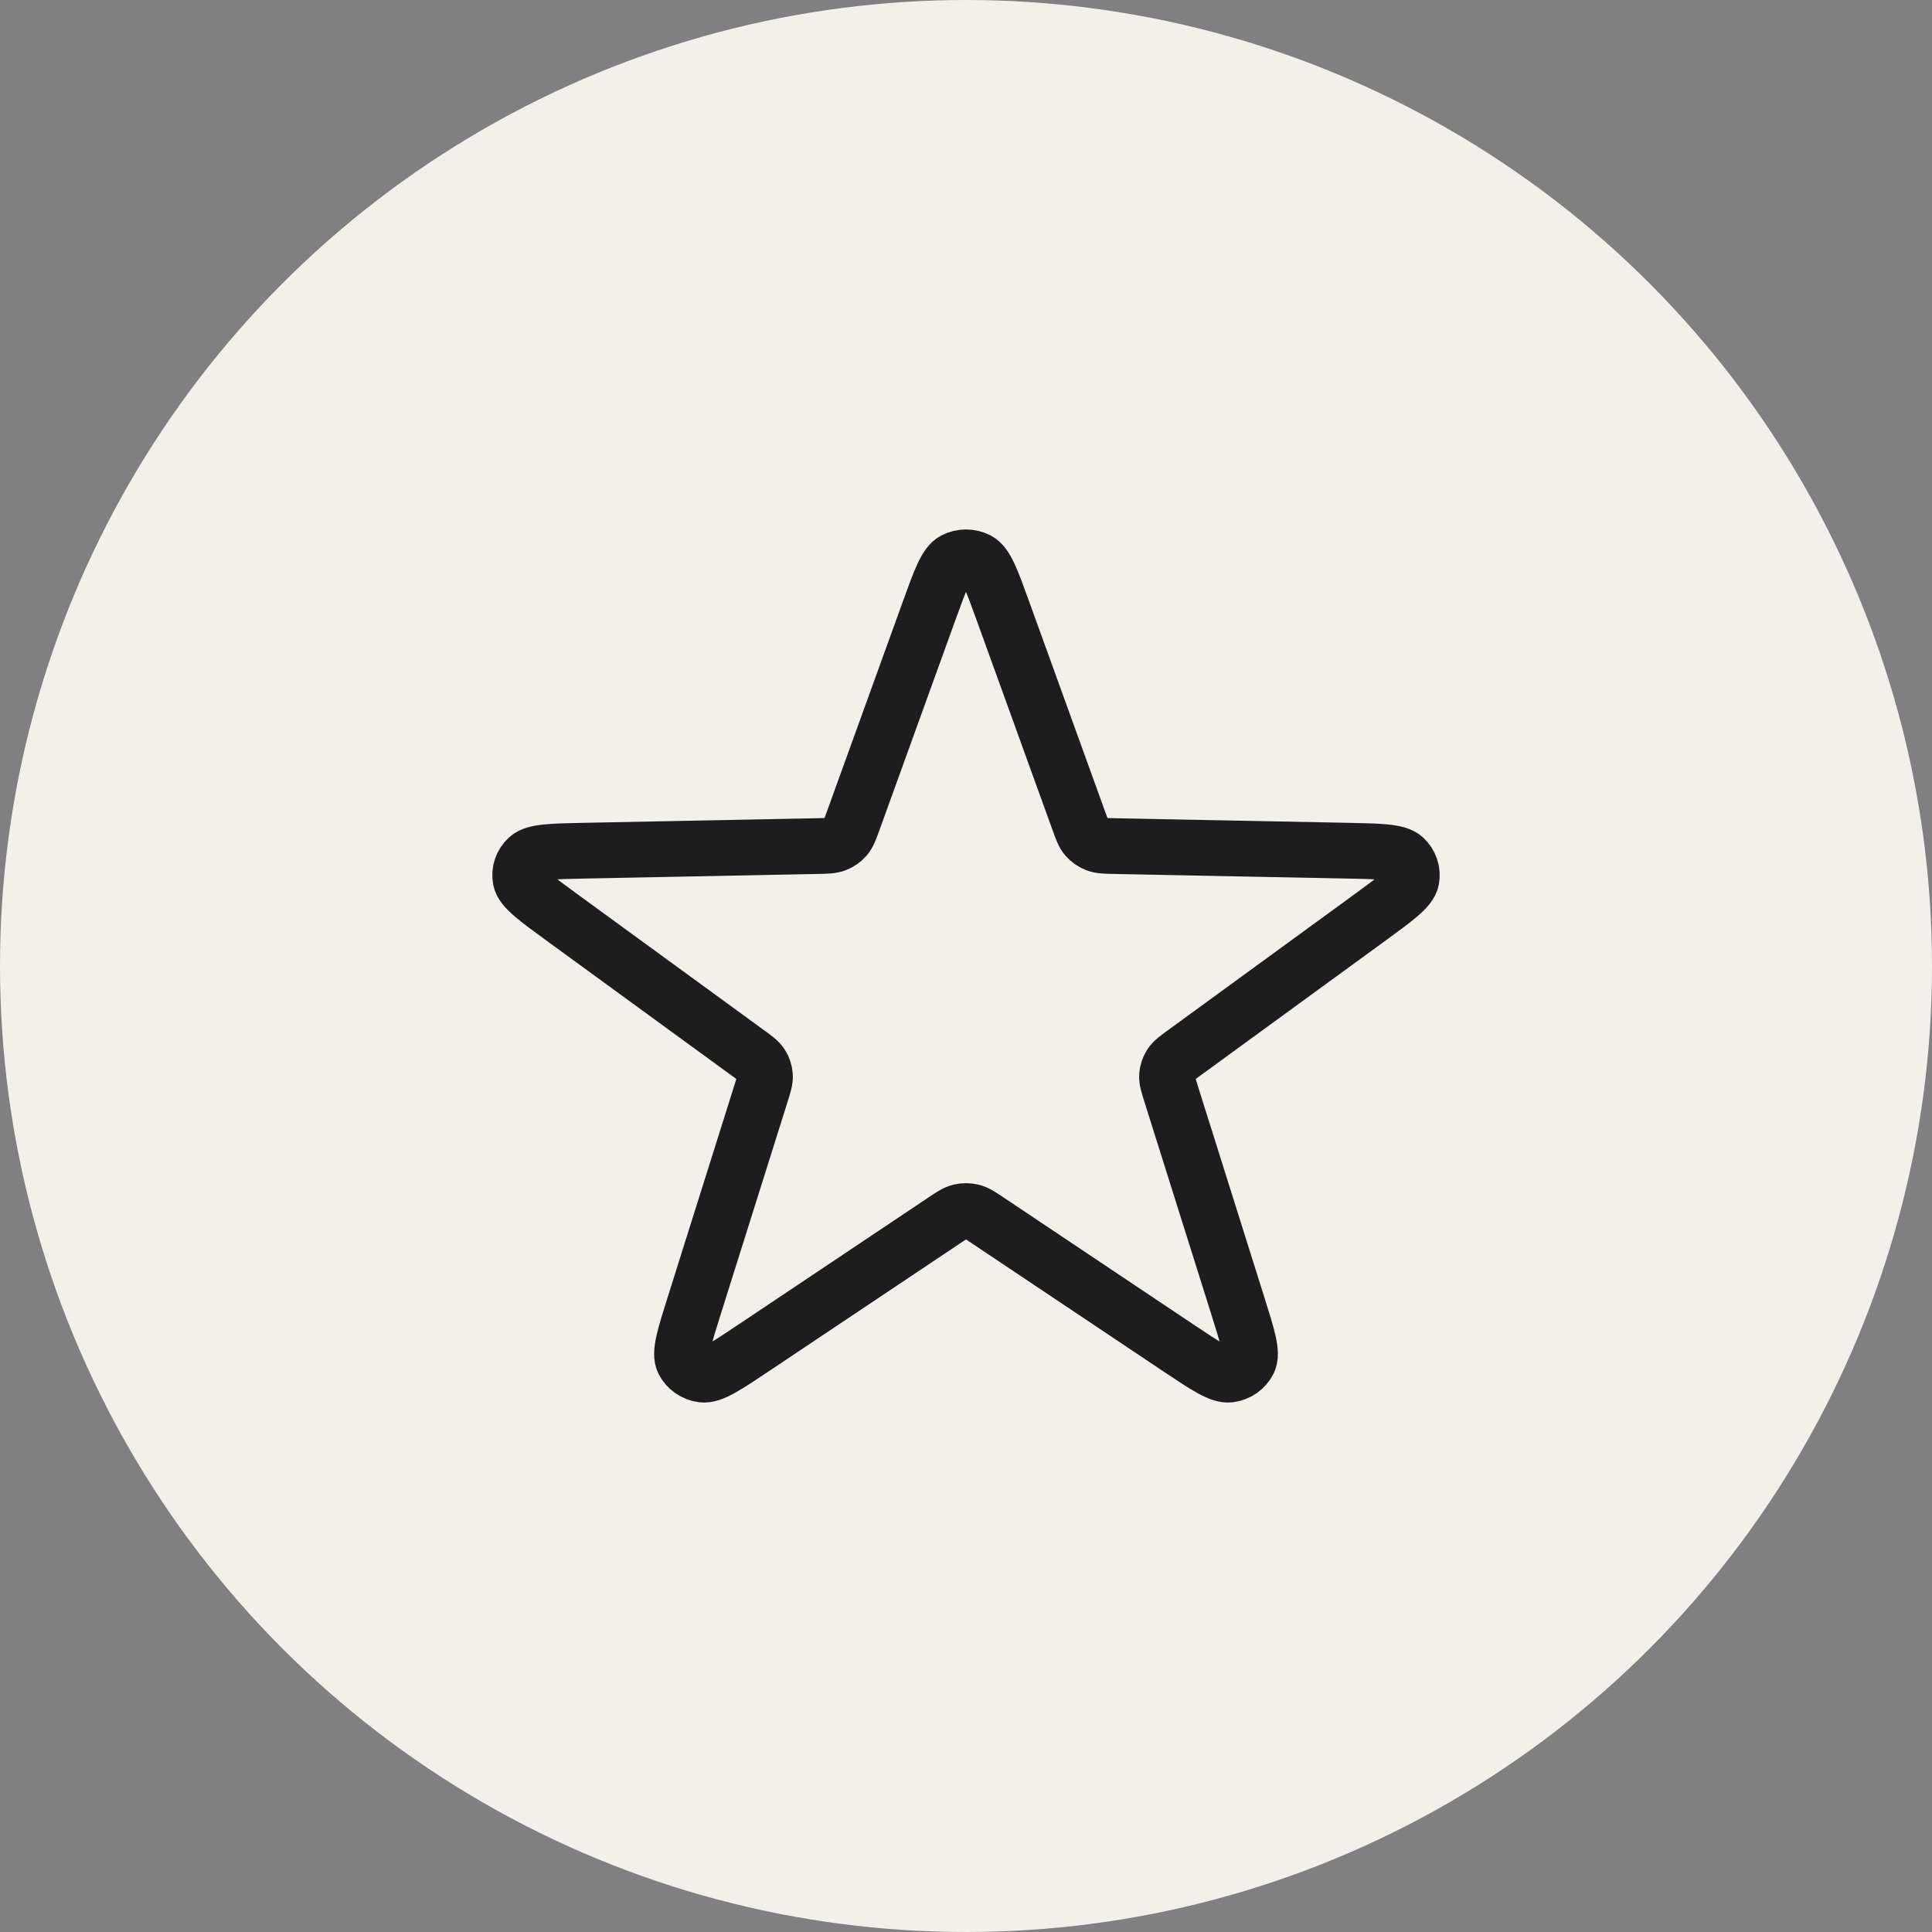 <svg width="52" height="52" viewBox="0 0 52 52" fill="none" xmlns="http://www.w3.org/2000/svg">
<rect x="0" y="0" width="52" height="52" fill="#808080" stroke="none"/>
<g id="Icon">
<g id="Group 865867">
<circle id="Base" cx="26" cy="26" r="26" fill="#F3EFE9"/>
<path id="Vector" d="M24.997 16.469C25.304 15.619 25.458 15.194 25.685 15.076C25.882 14.975 26.118 14.975 26.315 15.076C26.542 15.194 26.696 15.619 27.003 16.469L29.035 22.088C29.123 22.33 29.166 22.451 29.245 22.541C29.315 22.62 29.404 22.682 29.504 22.721C29.617 22.765 29.75 22.768 30.017 22.773L36.204 22.895C37.14 22.913 37.608 22.922 37.795 23.093C37.956 23.242 38.029 23.458 37.989 23.669C37.943 23.914 37.57 24.185 36.824 24.729L31.893 28.323C31.68 28.477 31.574 28.555 31.509 28.655C31.452 28.743 31.418 28.843 31.411 28.947C31.402 29.064 31.441 29.187 31.518 29.432L33.31 35.126C33.581 35.987 33.716 36.417 33.605 36.641C33.508 36.835 33.316 36.968 33.095 36.997C32.839 37.03 32.455 36.773 31.686 36.259L26.607 32.862C26.388 32.715 26.279 32.642 26.16 32.614C26.055 32.589 25.945 32.589 25.84 32.614C25.721 32.642 25.612 32.715 25.393 32.862L20.314 36.259C19.545 36.773 19.161 37.03 18.905 36.997C18.684 36.968 18.492 36.835 18.395 36.641C18.284 36.417 18.419 35.987 18.69 35.126L20.482 29.432C20.559 29.187 20.598 29.064 20.589 28.947C20.582 28.843 20.548 28.743 20.491 28.655C20.426 28.555 20.32 28.477 20.107 28.323L15.176 24.729C14.43 24.185 14.057 23.914 14.011 23.669C13.971 23.458 14.044 23.242 14.206 23.093C14.392 22.922 14.86 22.913 15.796 22.895L21.983 22.773C22.25 22.768 22.383 22.765 22.496 22.721C22.596 22.682 22.685 22.62 22.755 22.541C22.834 22.451 22.877 22.33 22.965 22.088L24.997 16.469Z" stroke="#1D1D1D" stroke-width="1.5" stroke-linecap="round" stroke-linejoin="round"/>
</g>
</g>
</svg>
